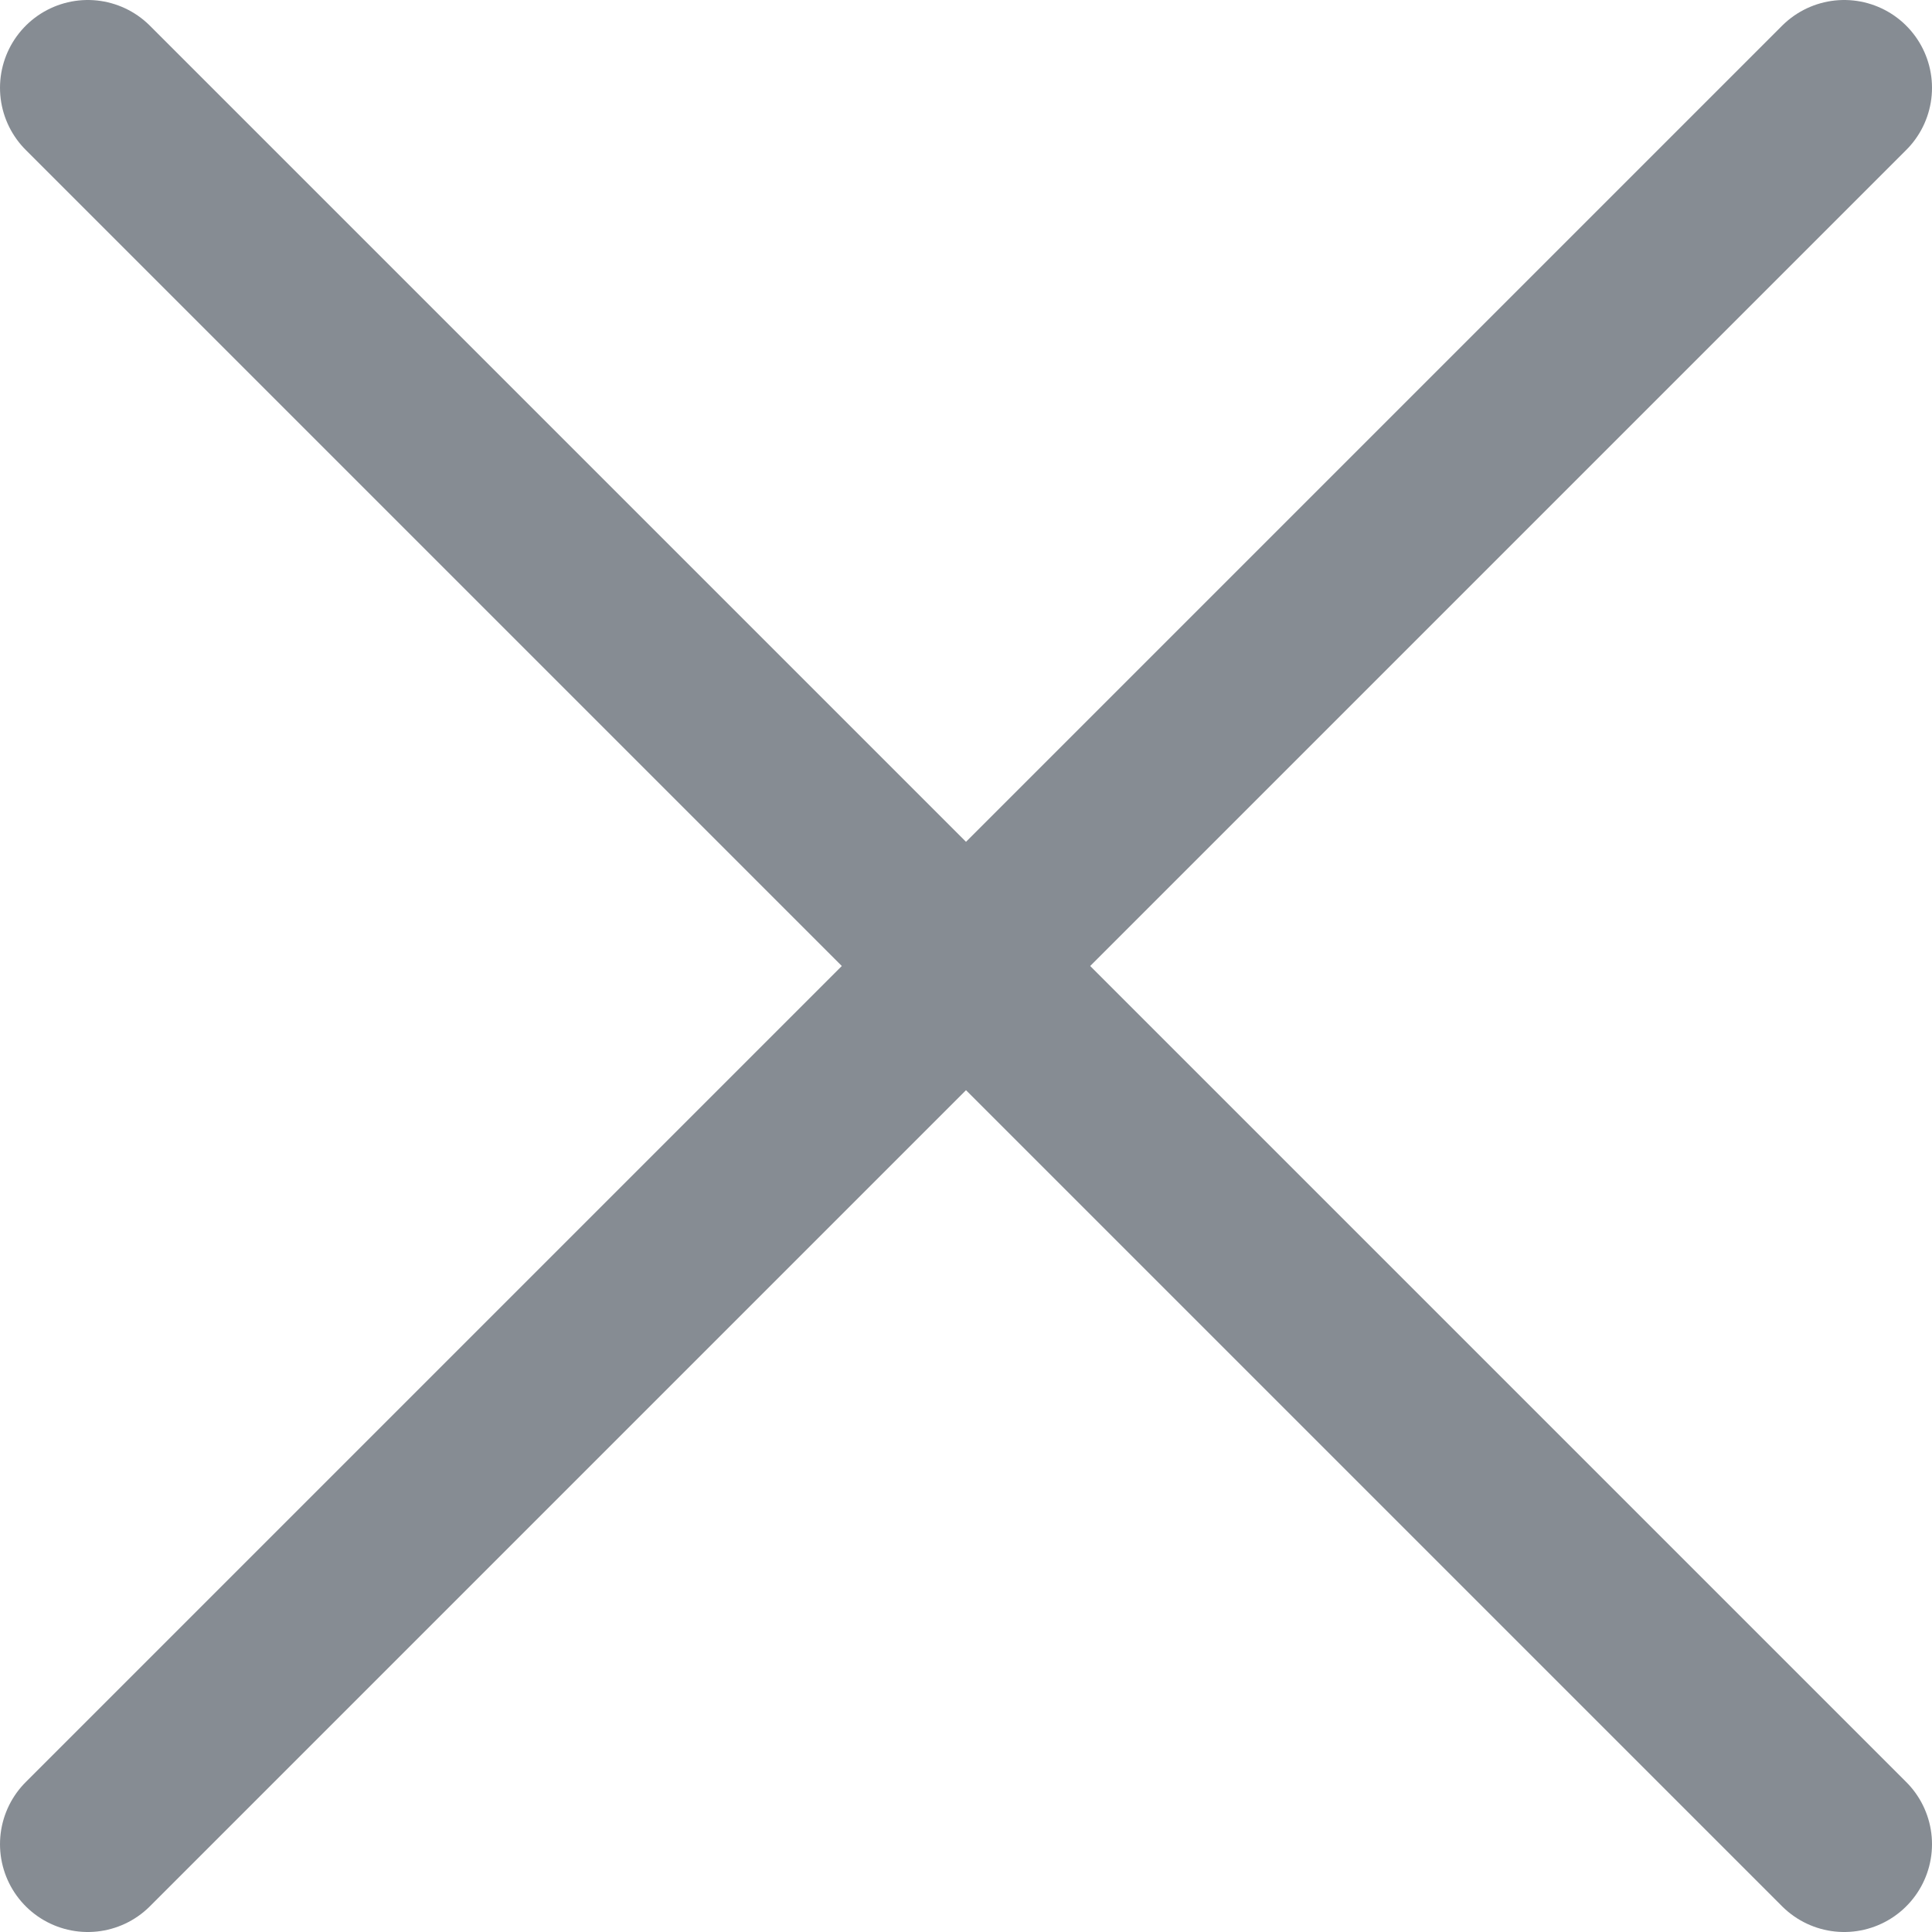 <?xml version="1.0" encoding="UTF-8"?> <svg xmlns="http://www.w3.org/2000/svg" width="22" height="22" viewBox="0 0 22 22" fill="none"> <path opacity="0.5" d="M1 1L11 11M21 21L11 11M11 11L1 21M11 11L21 1" stroke="#0F1B28" stroke-width="2" stroke-linecap="round" stroke-linejoin="round"></path> </svg> 